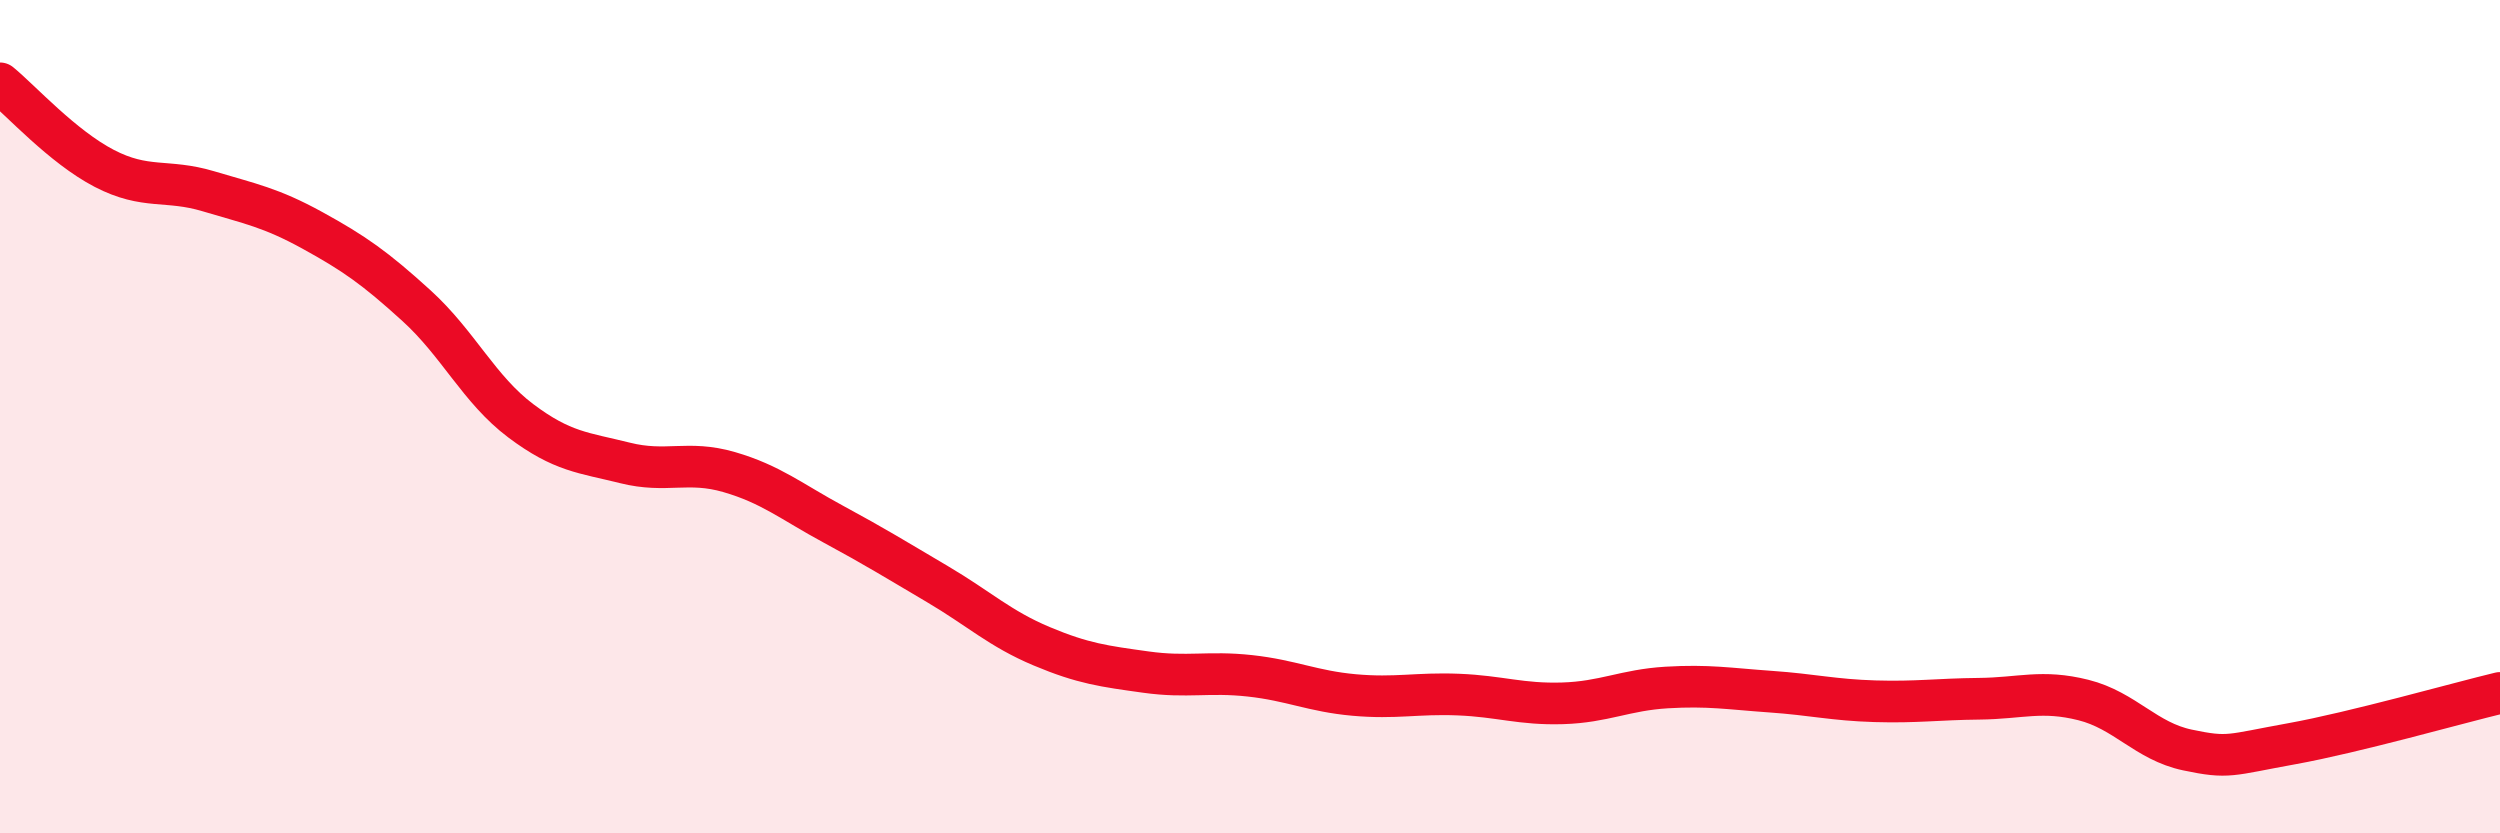 
    <svg width="60" height="20" viewBox="0 0 60 20" xmlns="http://www.w3.org/2000/svg">
      <path
        d="M 0,2 C 0.5,2.41 1.5,3.52 2.5,4.04 C 3.5,4.56 4,4.29 5,4.59 C 6,4.89 6.5,4.98 7.5,5.53 C 8.5,6.08 9,6.43 10,7.34 C 11,8.25 11.5,9.35 12.5,10.1 C 13.5,10.85 14,10.86 15,11.11 C 16,11.36 16.5,11.04 17.5,11.33 C 18.5,11.62 19,12.04 20,12.58 C 21,13.12 21.5,13.43 22.5,14.02 C 23.5,14.61 24,15.09 25,15.51 C 26,15.93 26.5,15.99 27.5,16.13 C 28.5,16.27 29,16.11 30,16.22 C 31,16.33 31.5,16.59 32.5,16.68 C 33.5,16.77 34,16.63 35,16.67 C 36,16.71 36.5,16.91 37.5,16.88 C 38.5,16.85 39,16.56 40,16.5 C 41,16.44 41.5,16.53 42.5,16.6 C 43.5,16.67 44,16.8 45,16.83 C 46,16.86 46.5,16.78 47.5,16.77 C 48.5,16.76 49,16.55 50,16.8 C 51,17.05 51.5,17.79 52.5,18 C 53.5,18.21 53.5,18.12 55,17.85 C 56.5,17.58 59,16.87 60,16.63L60 20L0 20Z"
        fill="#EB0A25"
        opacity="0.1"
        stroke-linecap="round"
        stroke-linejoin="round"
      />
      <path
        d="M 0,2 C 0.5,2.41 1.5,3.52 2.5,4.04 C 3.5,4.56 4,4.29 5,4.59 C 6,4.89 6.5,4.98 7.5,5.53 C 8.5,6.08 9,6.43 10,7.34 C 11,8.25 11.5,9.35 12.5,10.1 C 13.5,10.85 14,10.86 15,11.11 C 16,11.36 16.5,11.04 17.5,11.33 C 18.5,11.62 19,12.04 20,12.58 C 21,13.12 21.5,13.43 22.5,14.02 C 23.5,14.61 24,15.09 25,15.51 C 26,15.93 26.5,15.99 27.5,16.13 C 28.5,16.27 29,16.11 30,16.22 C 31,16.33 31.5,16.59 32.5,16.68 C 33.5,16.77 34,16.63 35,16.67 C 36,16.71 36.5,16.91 37.5,16.88 C 38.5,16.85 39,16.56 40,16.5 C 41,16.44 41.5,16.53 42.5,16.6 C 43.5,16.67 44,16.8 45,16.83 C 46,16.86 46.5,16.78 47.5,16.77 C 48.5,16.76 49,16.55 50,16.8 C 51,17.05 51.5,17.79 52.5,18 C 53.5,18.21 53.5,18.12 55,17.85 C 56.5,17.58 59,16.87 60,16.63"
        stroke="#EB0A25"
        stroke-width="1"
        fill="none"
        stroke-linecap="round"
        stroke-linejoin="round"
      />
    </svg>
  